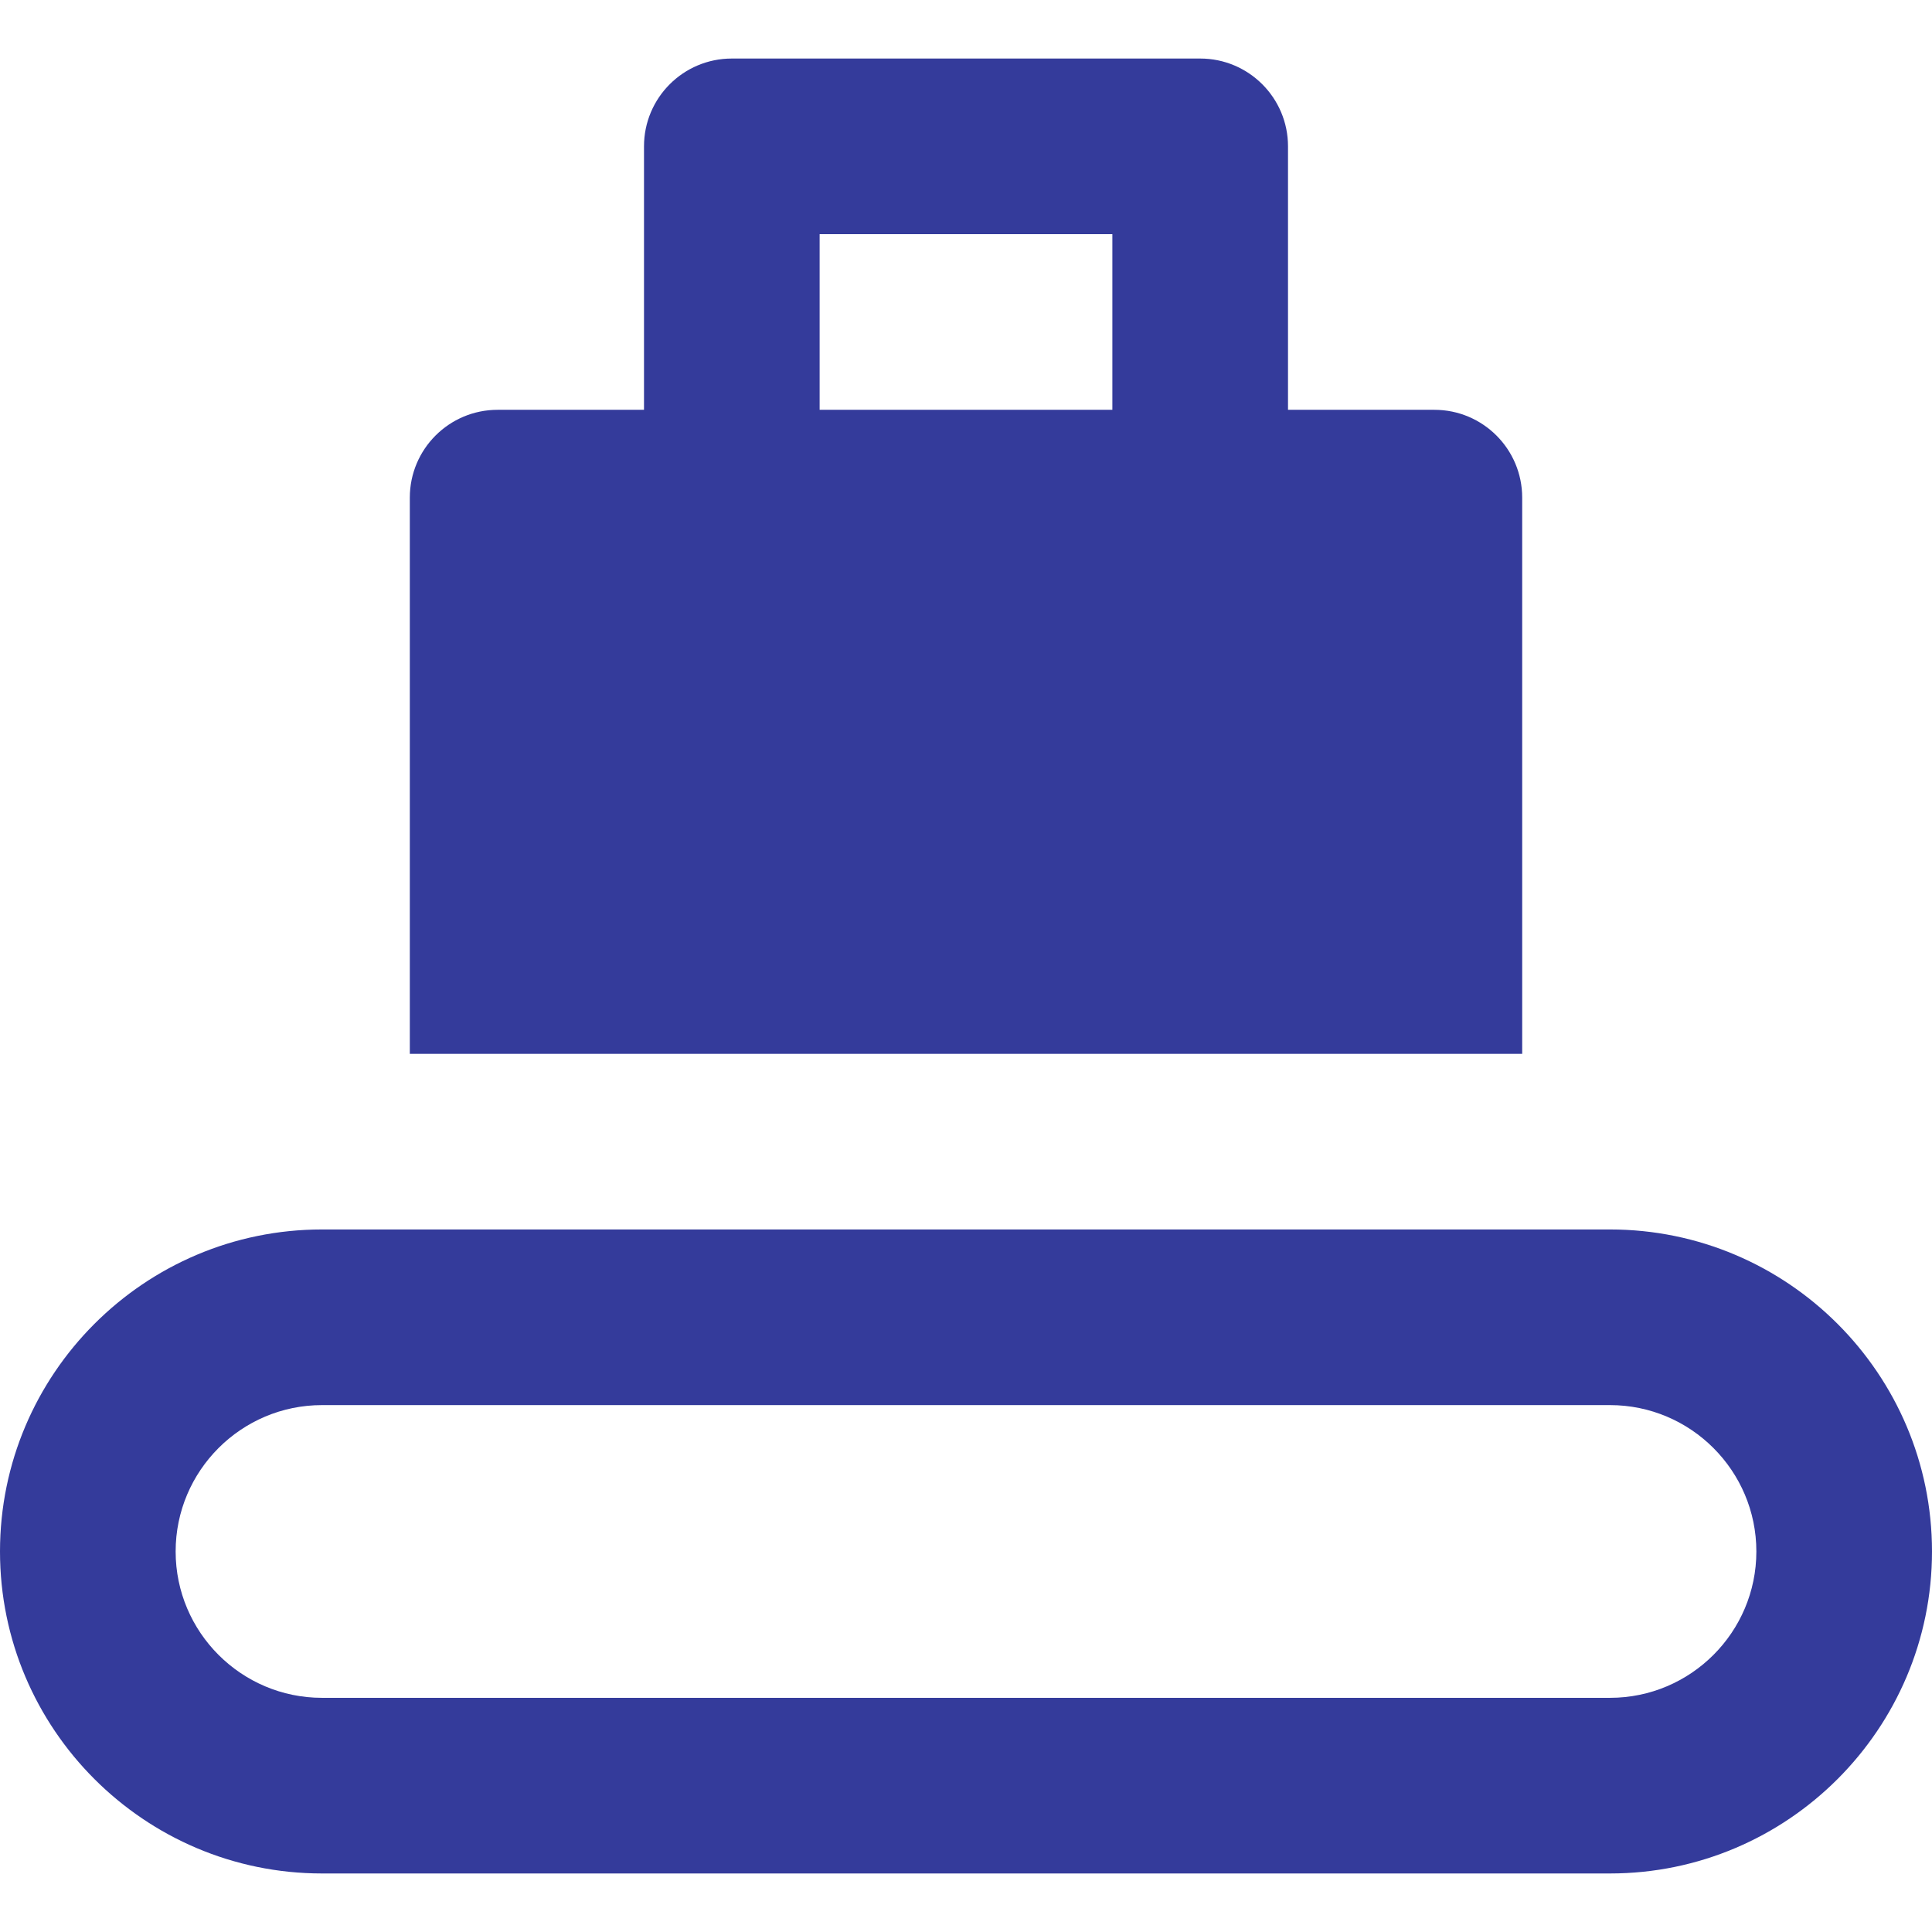 <svg fill="#343B9B" height="800px" width="800px" version="1.1" xmlns="http://www.w3.org/2000/svg"
	xmlns:xlink="http://www.w3.org/1999/xlink" viewBox="0 0 329.996 329.996" xml:space="preserve">
	<g>
		<path d="M259.998,84.998c0-8.284-6.716-15-15-15h-25v-45c0-8.284-6.716-15-15-15h-80c-8.284,0-15,6.716-15,15v45
		h-25c-8.284,0-15,6.716-15,15v95.001h190V84.998z M189.998,69.998h-50v-30h50V69.998z" />
		<path
			d="M274.997,209.999h-14.999h-190H54.999c-30.327,0-54.999,24.673-54.999,55
		c0,30.327,24.672,54.999,54.999,54.999h219.998c30.326,0,54.999-24.672,54.999-54.999
		C329.996,234.672,305.323,209.999,274.997,209.999z M274.997,289.998H54.999C41.215,289.998,30,278.783,30,264.999
		c0-13.785,11.215-25,24.999-25h219.998c13.784,0,24.999,11.215,24.999,25C299.996,278.783,288.781,289.998,274.997,289.998z" />
	</g>
</svg>